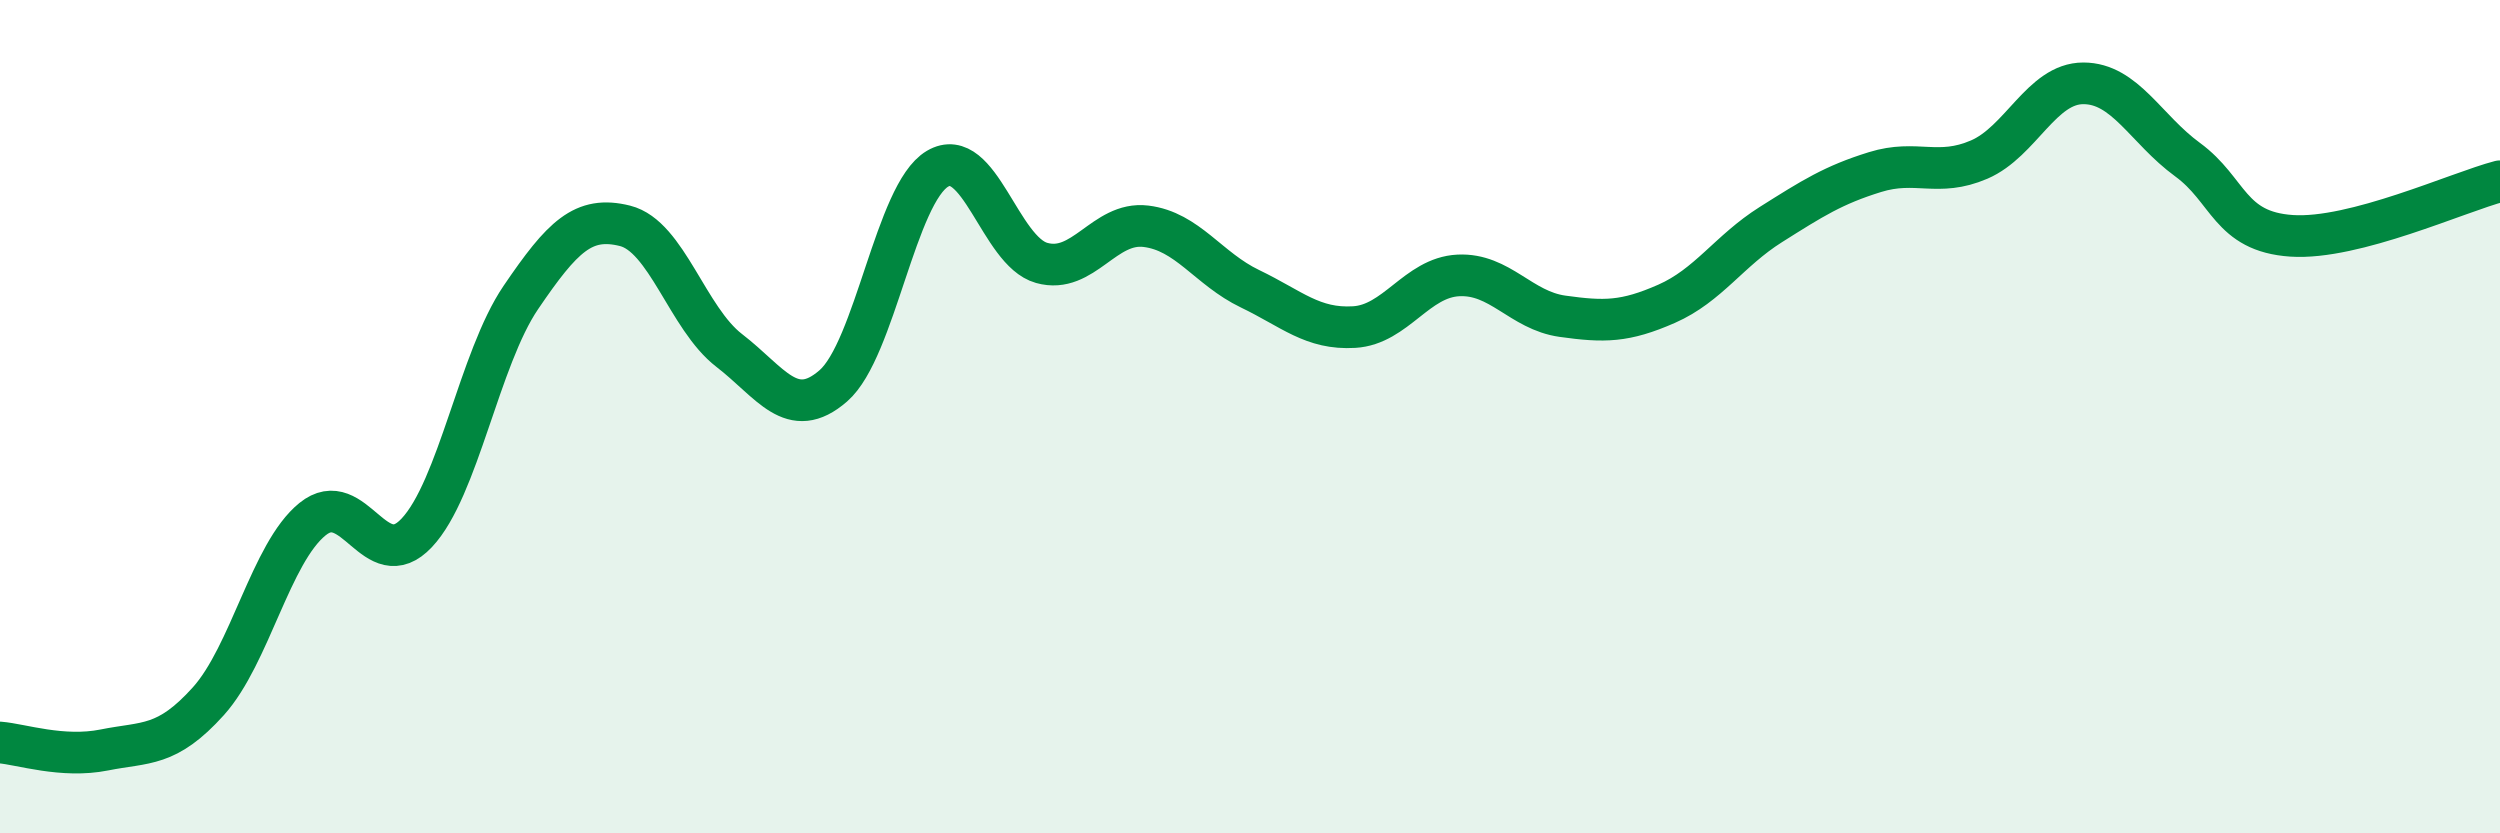 
    <svg width="60" height="20" viewBox="0 0 60 20" xmlns="http://www.w3.org/2000/svg">
      <path
        d="M 0,17.82 C 0.5,17.86 1.5,18.2 2.5,18 C 3.5,17.8 4,17.94 5,16.83 C 6,15.72 6.5,13.27 7.5,12.46 C 8.5,11.65 9,13.85 10,12.79 C 11,11.73 11.5,8.61 12.5,7.14 C 13.5,5.67 14,5.17 15,5.42 C 16,5.67 16.5,7.64 17.5,8.41 C 18.5,9.18 19,10.13 20,9.26 C 21,8.39 21.5,4.64 22.5,4.05 C 23.5,3.46 24,6.03 25,6.31 C 26,6.59 26.5,5.31 27.5,5.43 C 28.5,5.55 29,6.45 30,6.93 C 31,7.41 31.5,7.91 32.5,7.85 C 33.5,7.79 34,6.66 35,6.61 C 36,6.56 36.5,7.45 37.5,7.59 C 38.5,7.73 39,7.73 40,7.29 C 41,6.85 41.5,6.02 42.5,5.39 C 43.5,4.76 44,4.44 45,4.13 C 46,3.82 46.5,4.26 47.5,3.83 C 48.5,3.4 49,2 50,2 C 51,2 51.5,3.1 52.5,3.83 C 53.5,4.56 53.5,5.56 55,5.66 C 56.5,5.76 59,4.61 60,4.35L60 20L0 20Z"
        fill="#008740"
        opacity="0.1"
        stroke-linecap="round"
        stroke-linejoin="round"
      />
      <path
        d="M 0,17.82 C 0.5,17.86 1.5,18.2 2.5,18 C 3.5,17.8 4,17.94 5,16.83 C 6,15.72 6.5,13.27 7.5,12.46 C 8.5,11.65 9,13.85 10,12.79 C 11,11.73 11.5,8.61 12.5,7.14 C 13.5,5.67 14,5.17 15,5.42 C 16,5.67 16.5,7.64 17.5,8.41 C 18.5,9.18 19,10.13 20,9.26 C 21,8.39 21.5,4.64 22.5,4.05 C 23.5,3.46 24,6.03 25,6.31 C 26,6.59 26.5,5.31 27.5,5.43 C 28.5,5.55 29,6.45 30,6.93 C 31,7.41 31.5,7.91 32.5,7.85 C 33.5,7.79 34,6.66 35,6.61 C 36,6.56 36.5,7.45 37.5,7.59 C 38.5,7.73 39,7.73 40,7.29 C 41,6.85 41.5,6.02 42.5,5.39 C 43.5,4.76 44,4.44 45,4.13 C 46,3.82 46.5,4.26 47.5,3.83 C 48.5,3.4 49,2 50,2 C 51,2 51.5,3.1 52.5,3.83 C 53.5,4.56 53.5,5.56 55,5.66 C 56.5,5.76 59,4.61 60,4.35"
        stroke="#008740"
        stroke-width="1"
        fill="none"
        stroke-linecap="round"
        stroke-linejoin="round"
      />
    </svg>
  
